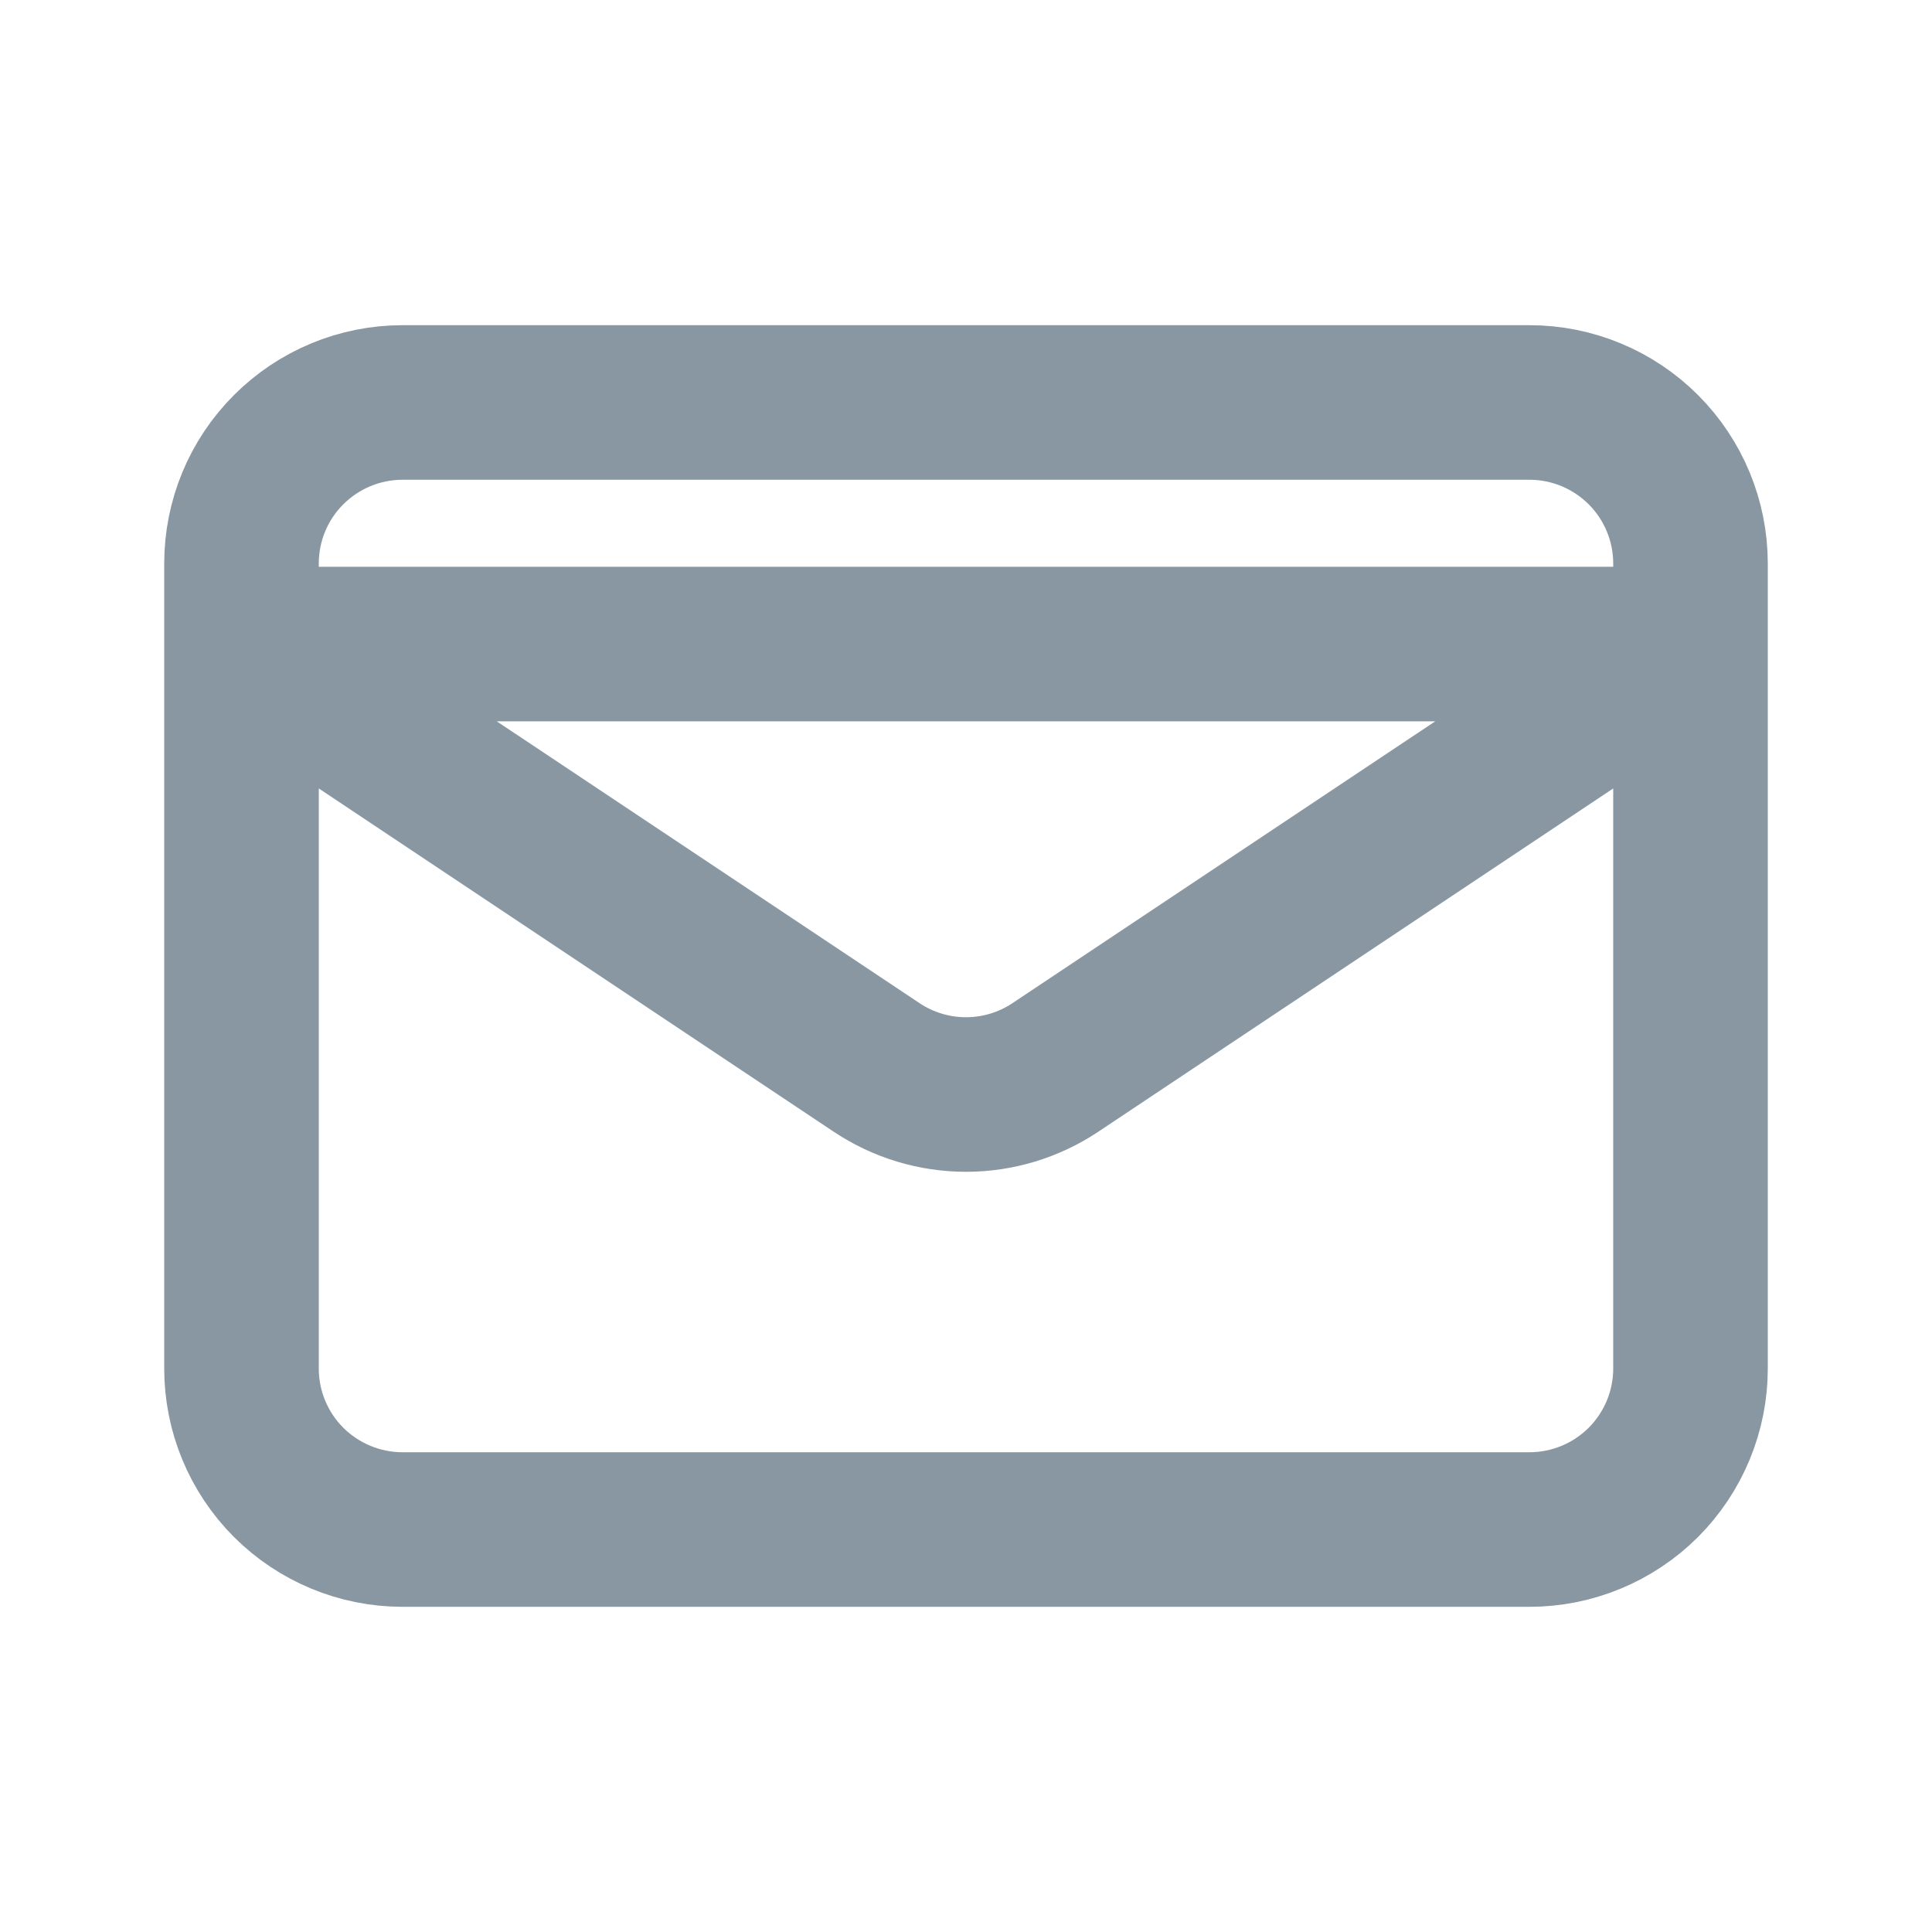 <svg width="25" height="25" fill="none" xmlns="http://www.w3.org/2000/svg"><path d="M3.125 8.334L11.344 13.813C11.686 14.041 12.088 14.163 12.5 14.163C12.912 14.163 13.314 14.041 13.656 13.813L21.875 8.334H3.125ZM5.208 19.792H19.792C20.344 19.792 20.874 19.572 21.265 19.182C21.655 18.791 21.875 18.261 21.875 17.709V7.292C21.875 6.739 21.655 6.209 21.265 5.819C20.874 5.428 20.344 5.208 19.792 5.208H5.208C4.656 5.208 4.126 5.428 3.735 5.819C3.344 6.209 3.125 6.739 3.125 7.292V17.709C3.125 18.261 3.344 18.791 3.735 19.182C4.126 19.572 4.656 19.792 5.208 19.792Z" stroke="#8897A1" stroke-width="2" stroke-linecap="round" stroke-linejoin="round"/></svg>